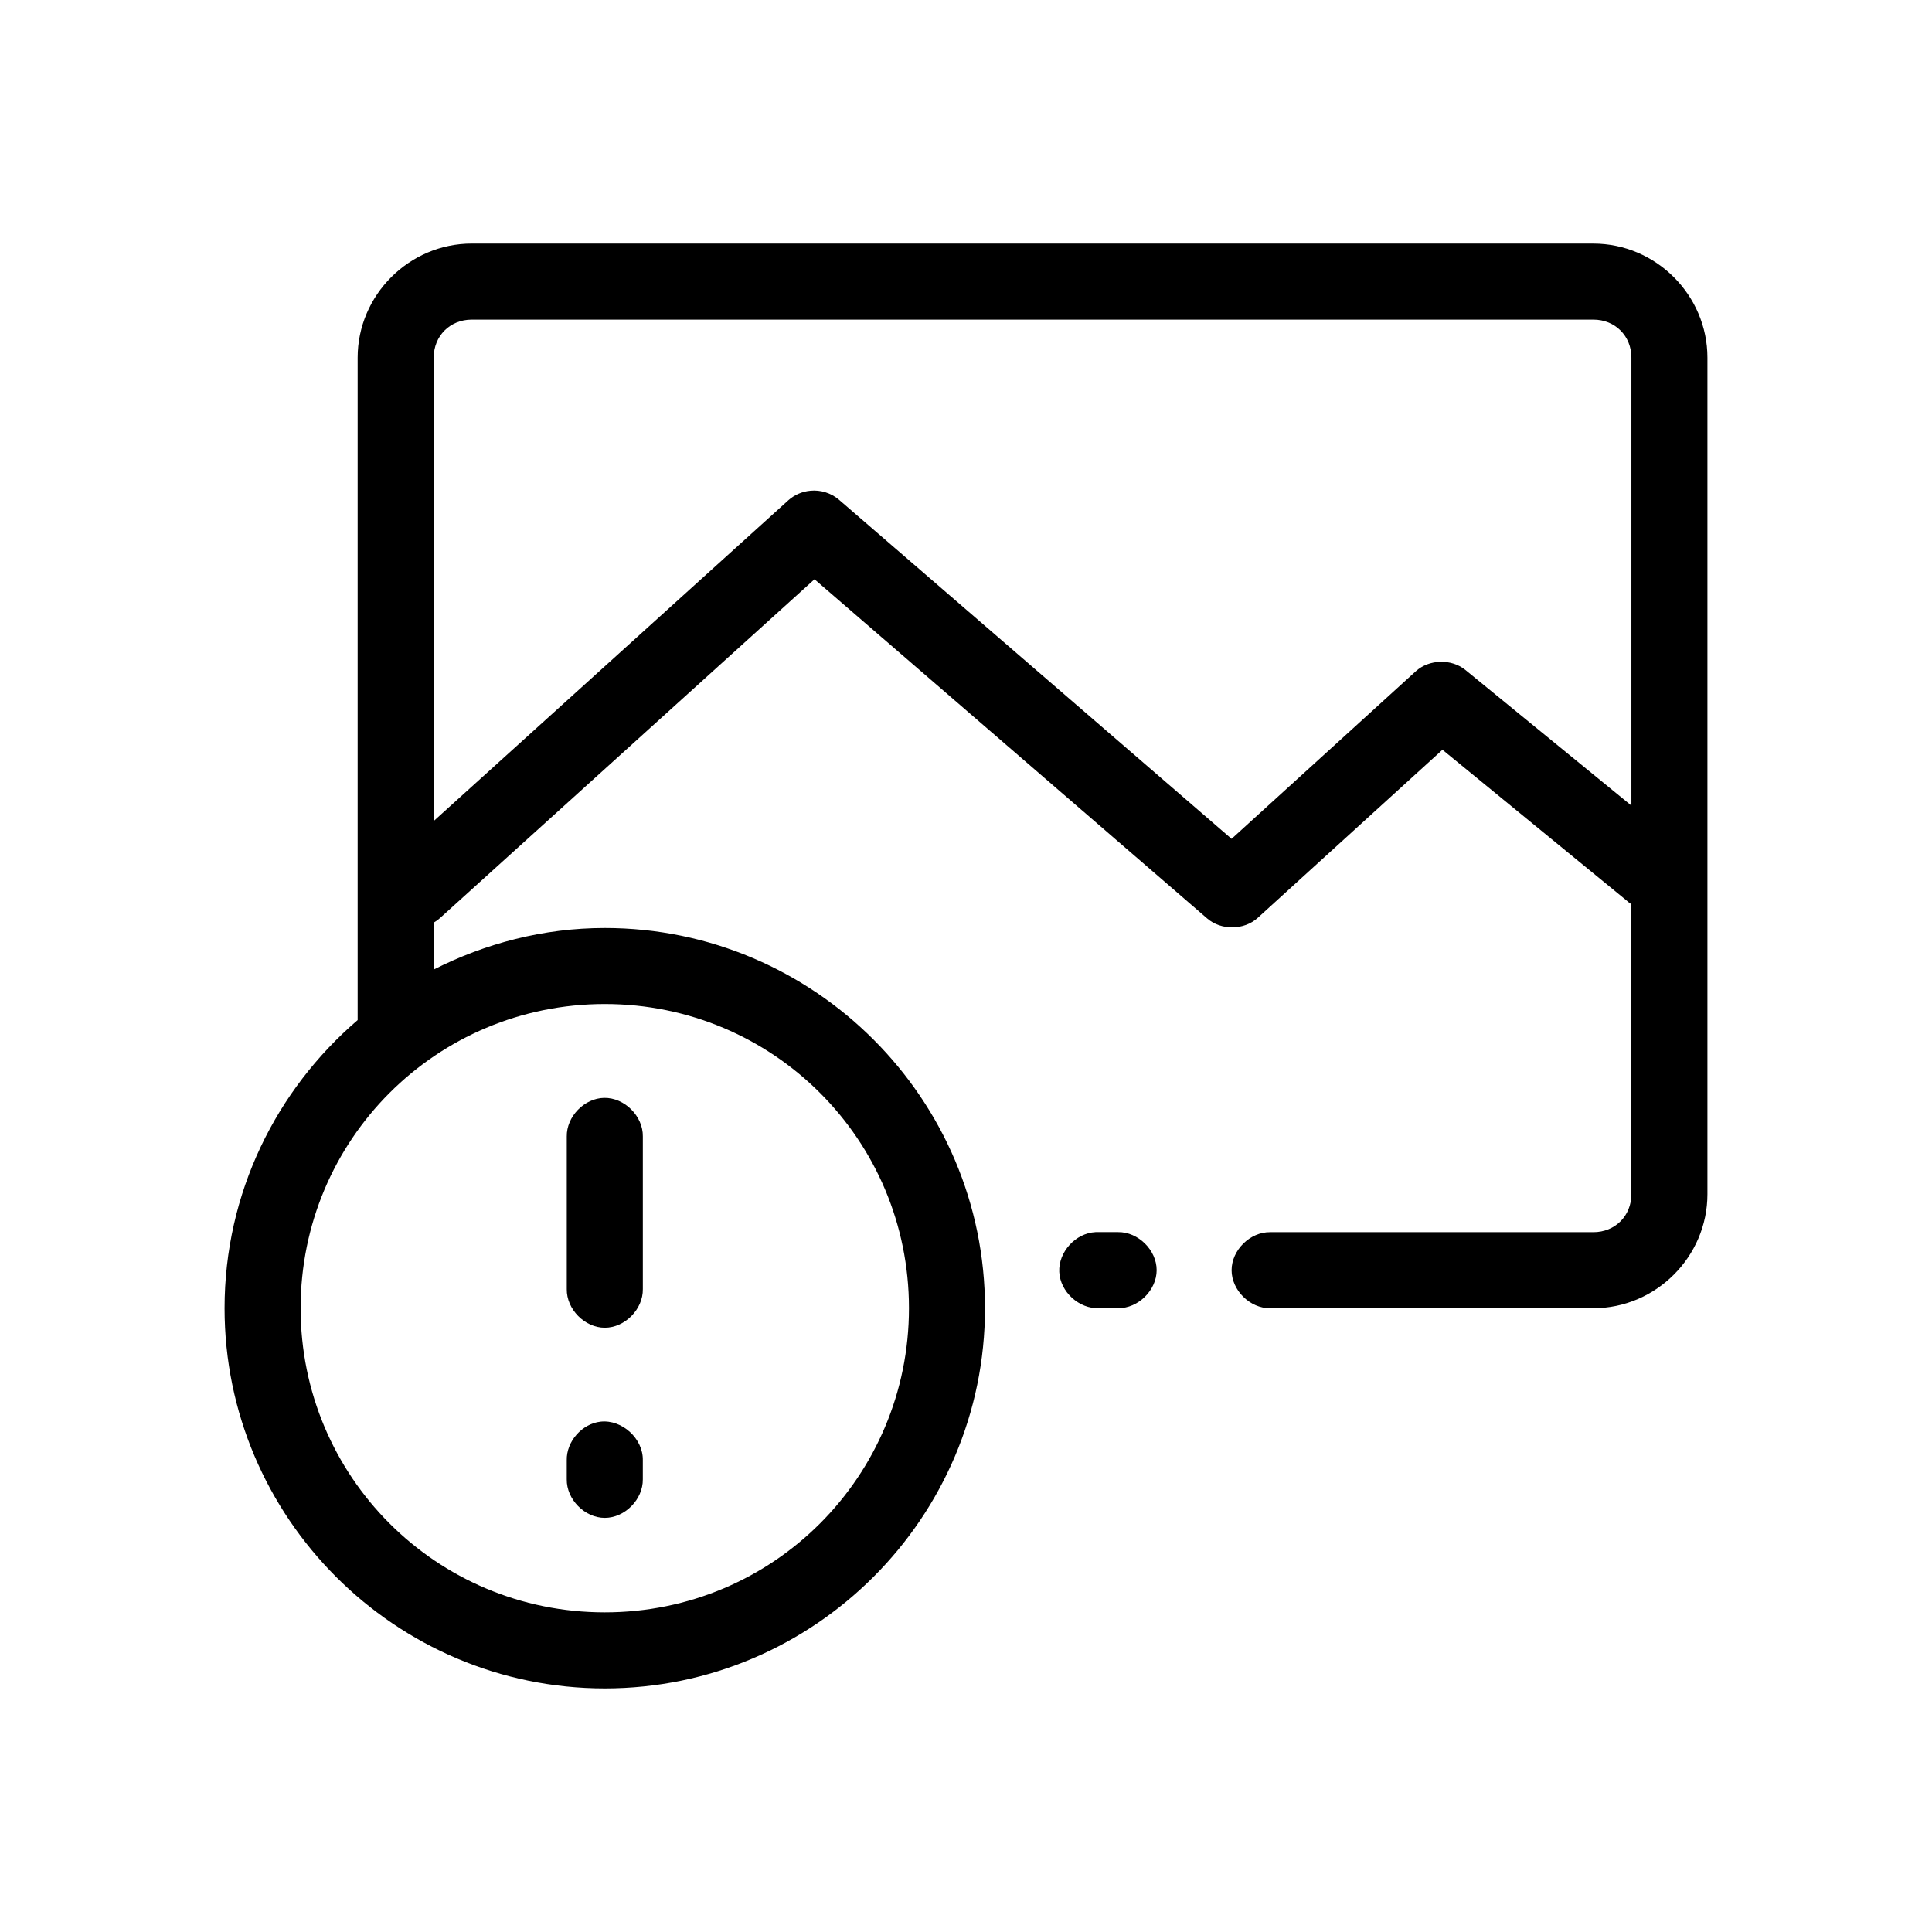 <?xml version="1.0" encoding="UTF-8"?>
<!-- Uploaded to: SVG Repo, www.svgrepo.com, Generator: SVG Repo Mixer Tools -->
<svg fill="#000000" width="800px" height="800px" version="1.1" viewBox="144 144 512 512" xmlns="http://www.w3.org/2000/svg">
 <path d="m269.01 208.55c-16.574 0-30.23 13.656-30.23 30.23v175.55c-21.559 18.496-35.266 45.809-35.266 76.355 0 55.531 45.234 100.76 100.76 100.76 55.531 0 100.76-45.23 100.76-100.76 0-55.527-45.23-100.76-100.76-100.76-16.305 0-31.699 4.106-45.344 11.02v-12.438c0.621-0.355 1.203-0.781 1.73-1.258l99.191-89.742 104.07 89.898c3.688 3.195 9.773 3.125 13.383-0.156l48.965-44.555 48.648 39.832c0.438 0.406 0.914 0.777 1.418 1.102v76.832c0 5.758-4.32 10.078-10.078 10.078h-85.648c-5.324-0.074-10.219 4.754-10.219 10.078s4.894 10.152 10.219 10.078h85.648c16.574 0 30.23-13.656 30.23-30.23v-221.68c0-16.574-13.656-30.23-30.23-30.23zm0 20.152h297.25c5.758 0 10.078 4.32 10.078 10.078v118.71l-43.926-35.895c-3.703-3.074-9.672-2.934-13.227 0.309l-48.805 44.398-104.07-89.898c-2.062-1.758-4.856-2.633-7.555-2.359-2.144 0.188-4.219 1.086-5.824 2.519l-93.992 85.016v-122.8c0-5.758 4.32-10.078 10.078-10.078zm35.266 181.37c44.641 0 80.609 35.973 80.609 80.609 0 44.641-35.973 80.609-80.609 80.609-44.641 0-80.609-35.969-80.609-80.609 0-44.637 35.973-80.609 80.609-80.609zm-0.156 24.875c-5.277 0.082-10 4.957-9.918 10.234v40.461c-0.074 5.324 4.754 10.219 10.078 10.219 5.324 0 10.152-4.894 10.078-10.219v-40.461c0.086-5.383-4.852-10.316-10.234-10.234zm130.2 35.582c-5.277 0.246-9.852 5.273-9.605 10.547 0.246 5.277 5.273 9.855 10.551 9.605h5.039c5.324 0.074 10.219-4.754 10.219-10.078s-4.894-10.152-10.219-10.078h-5.984zm-131.15 50.223c-4.949 0.547-9.082 5.254-8.973 10.234v5.039c-0.074 5.324 4.754 10.219 10.078 10.219 5.324 0 10.152-4.894 10.078-10.219v-5.039c0.125-5.715-5.496-10.859-11.18-10.234z"/>
</svg>